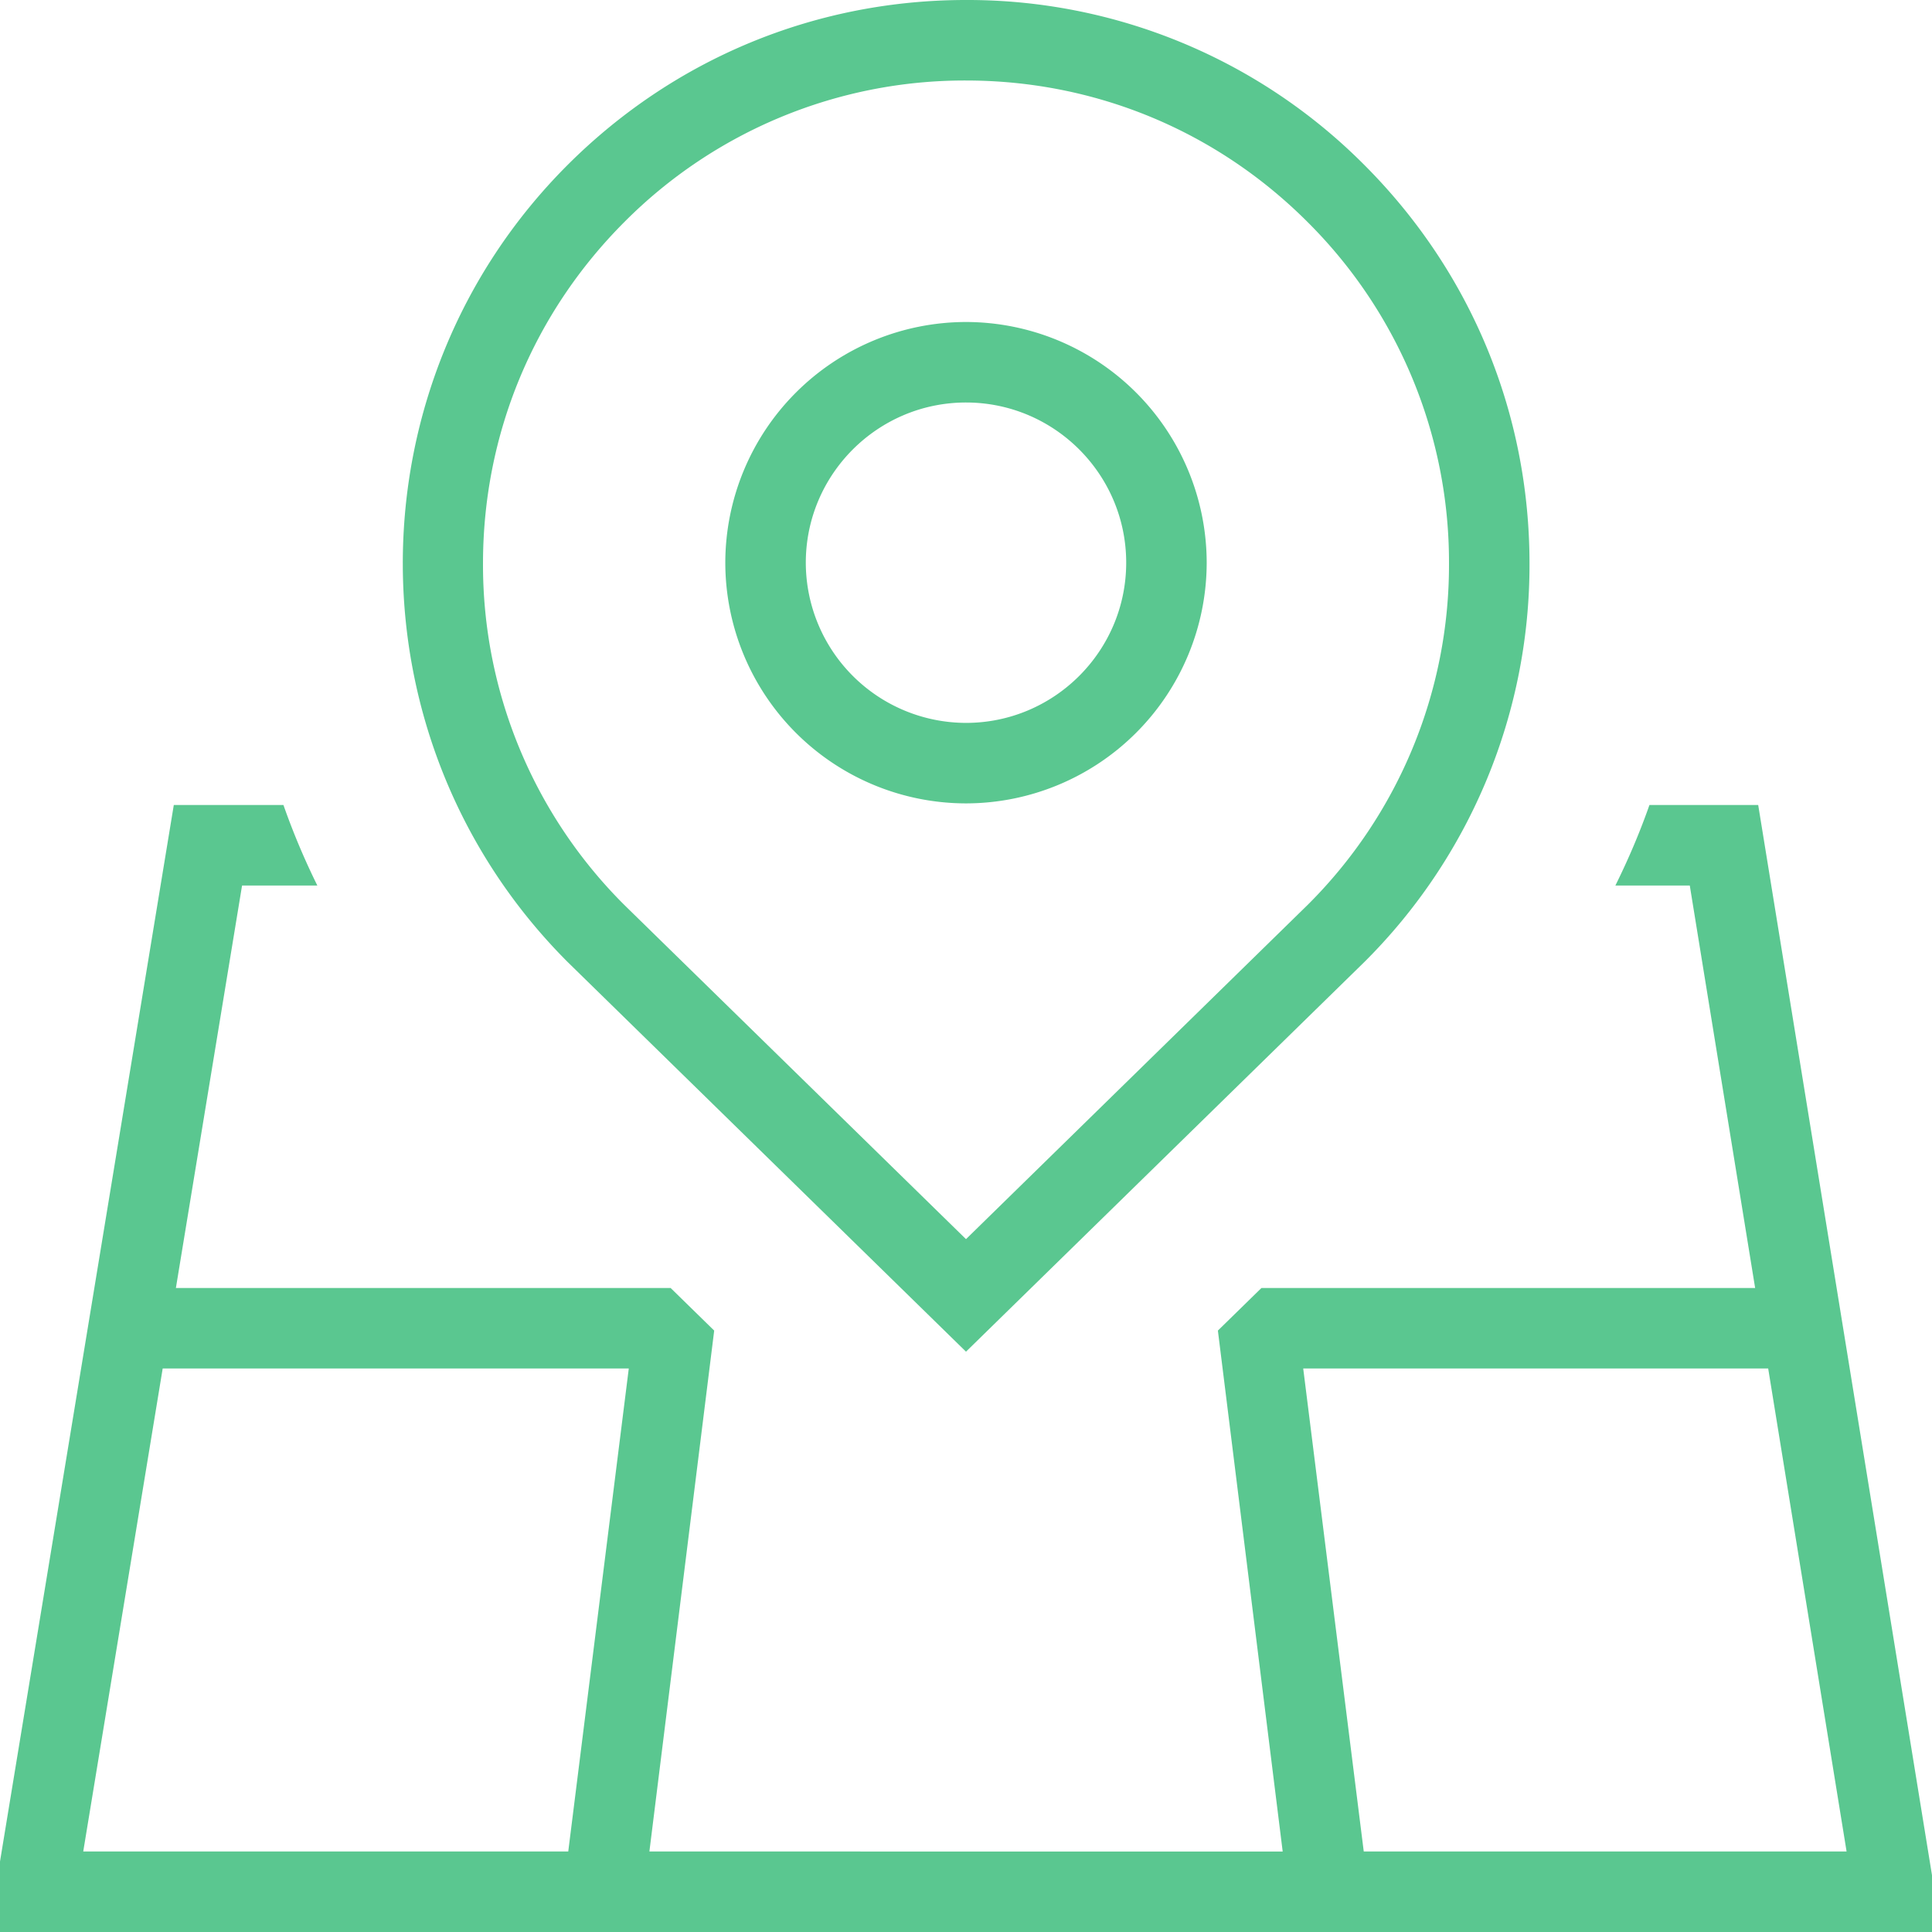 <svg xmlns="http://www.w3.org/2000/svg" width="24" height="24" fill="none"><g clip-path="url(#a)"><path fill="#5AC790" d="M21.841 10H20.49c-.12.342-.262.675-.423 1h.924l.812 5H15.67l-.541.529.805 6.471H8.067l.805-6.471L8.331 16H2.185l.822-5h.935a8.898 8.898 0 0 1-.421-1H2.159L0 23.124V24h24v-.705L21.841 10ZM7.059 23H1.034l.987-6h5.79l-.752 6Zm9.882 0-.752-6h5.776l.974 6h-5.998ZM12 16.791l4.949-4.841A6.955 6.955 0 0 0 19 7c0-1.87-.729-3.627-2.051-4.95A6.95 6.95 0 0 0 12 0c-1.87 0-3.627.728-4.95 2.05-2.729 2.729-2.729 7.17.004 9.903L12 16.791ZM7.757 2.757A5.961 5.961 0 0 1 12 1c1.603 0 3.109.624 4.242 1.757A5.958 5.958 0 0 1 18 7a5.956 5.956 0 0 1-1.754 4.239L12 15.393l-4.243-4.15A5.961 5.961 0 0 1 6 7c0-1.603.624-3.109 1.757-4.243ZM12 9.98a2.994 2.994 0 0 0 2.99-2.99A2.994 2.994 0 0 0 12 4a2.994 2.994 0 0 0-2.99 2.99A2.993 2.993 0 0 0 12 9.98ZM12 5c1.098 0 1.99.893 1.99 1.99S13.097 8.98 12 8.98a1.993 1.993 0 0 1-1.99-1.99C10.01 5.893 10.903 5 12 5Z"/></g><defs><clipPath id="a"><path fill="#fff" d="M0 0h24v24H0z"/></clipPath></defs></svg>